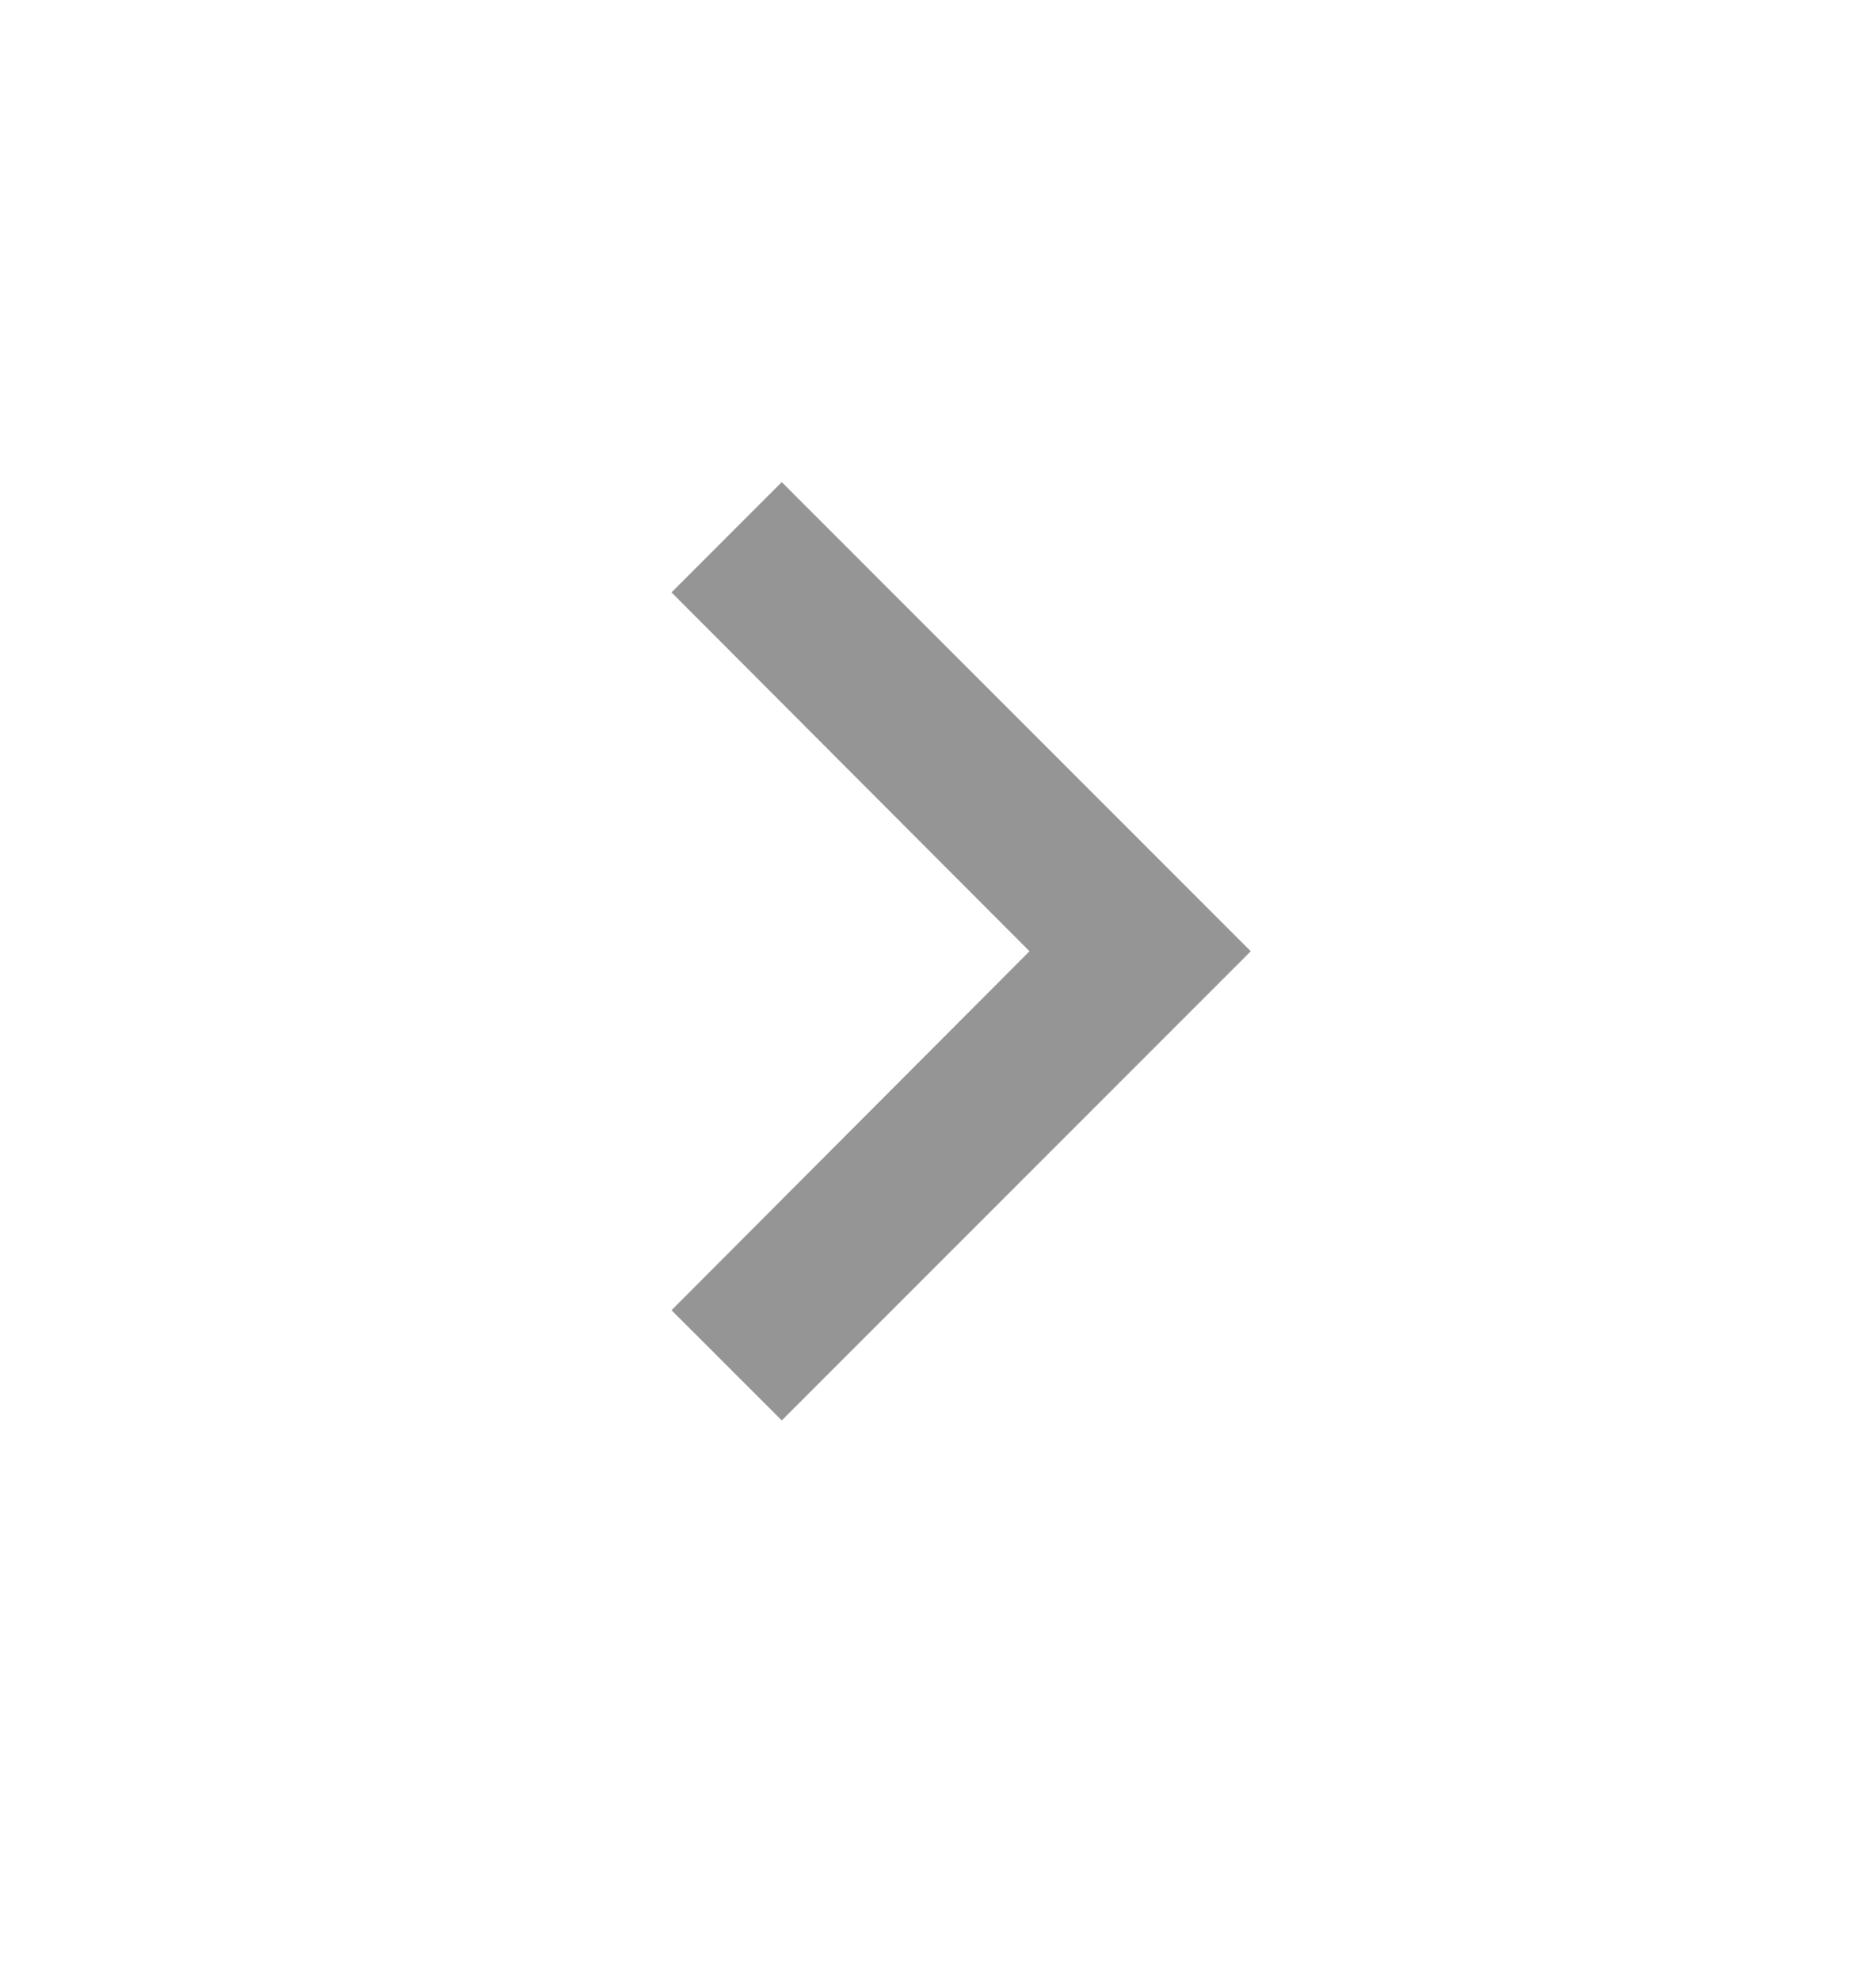 <svg width="18" height="19" viewBox="0 0 18 19" fill="none" xmlns="http://www.w3.org/2000/svg">
<g opacity="0.54">
<path d="M6.443 12.567L9.878 9.124L6.443 5.682L7.501 4.624L12.001 9.124L7.501 13.624L6.443 12.567Z" fill="#3C3C3C"/>
</g>
</svg>

